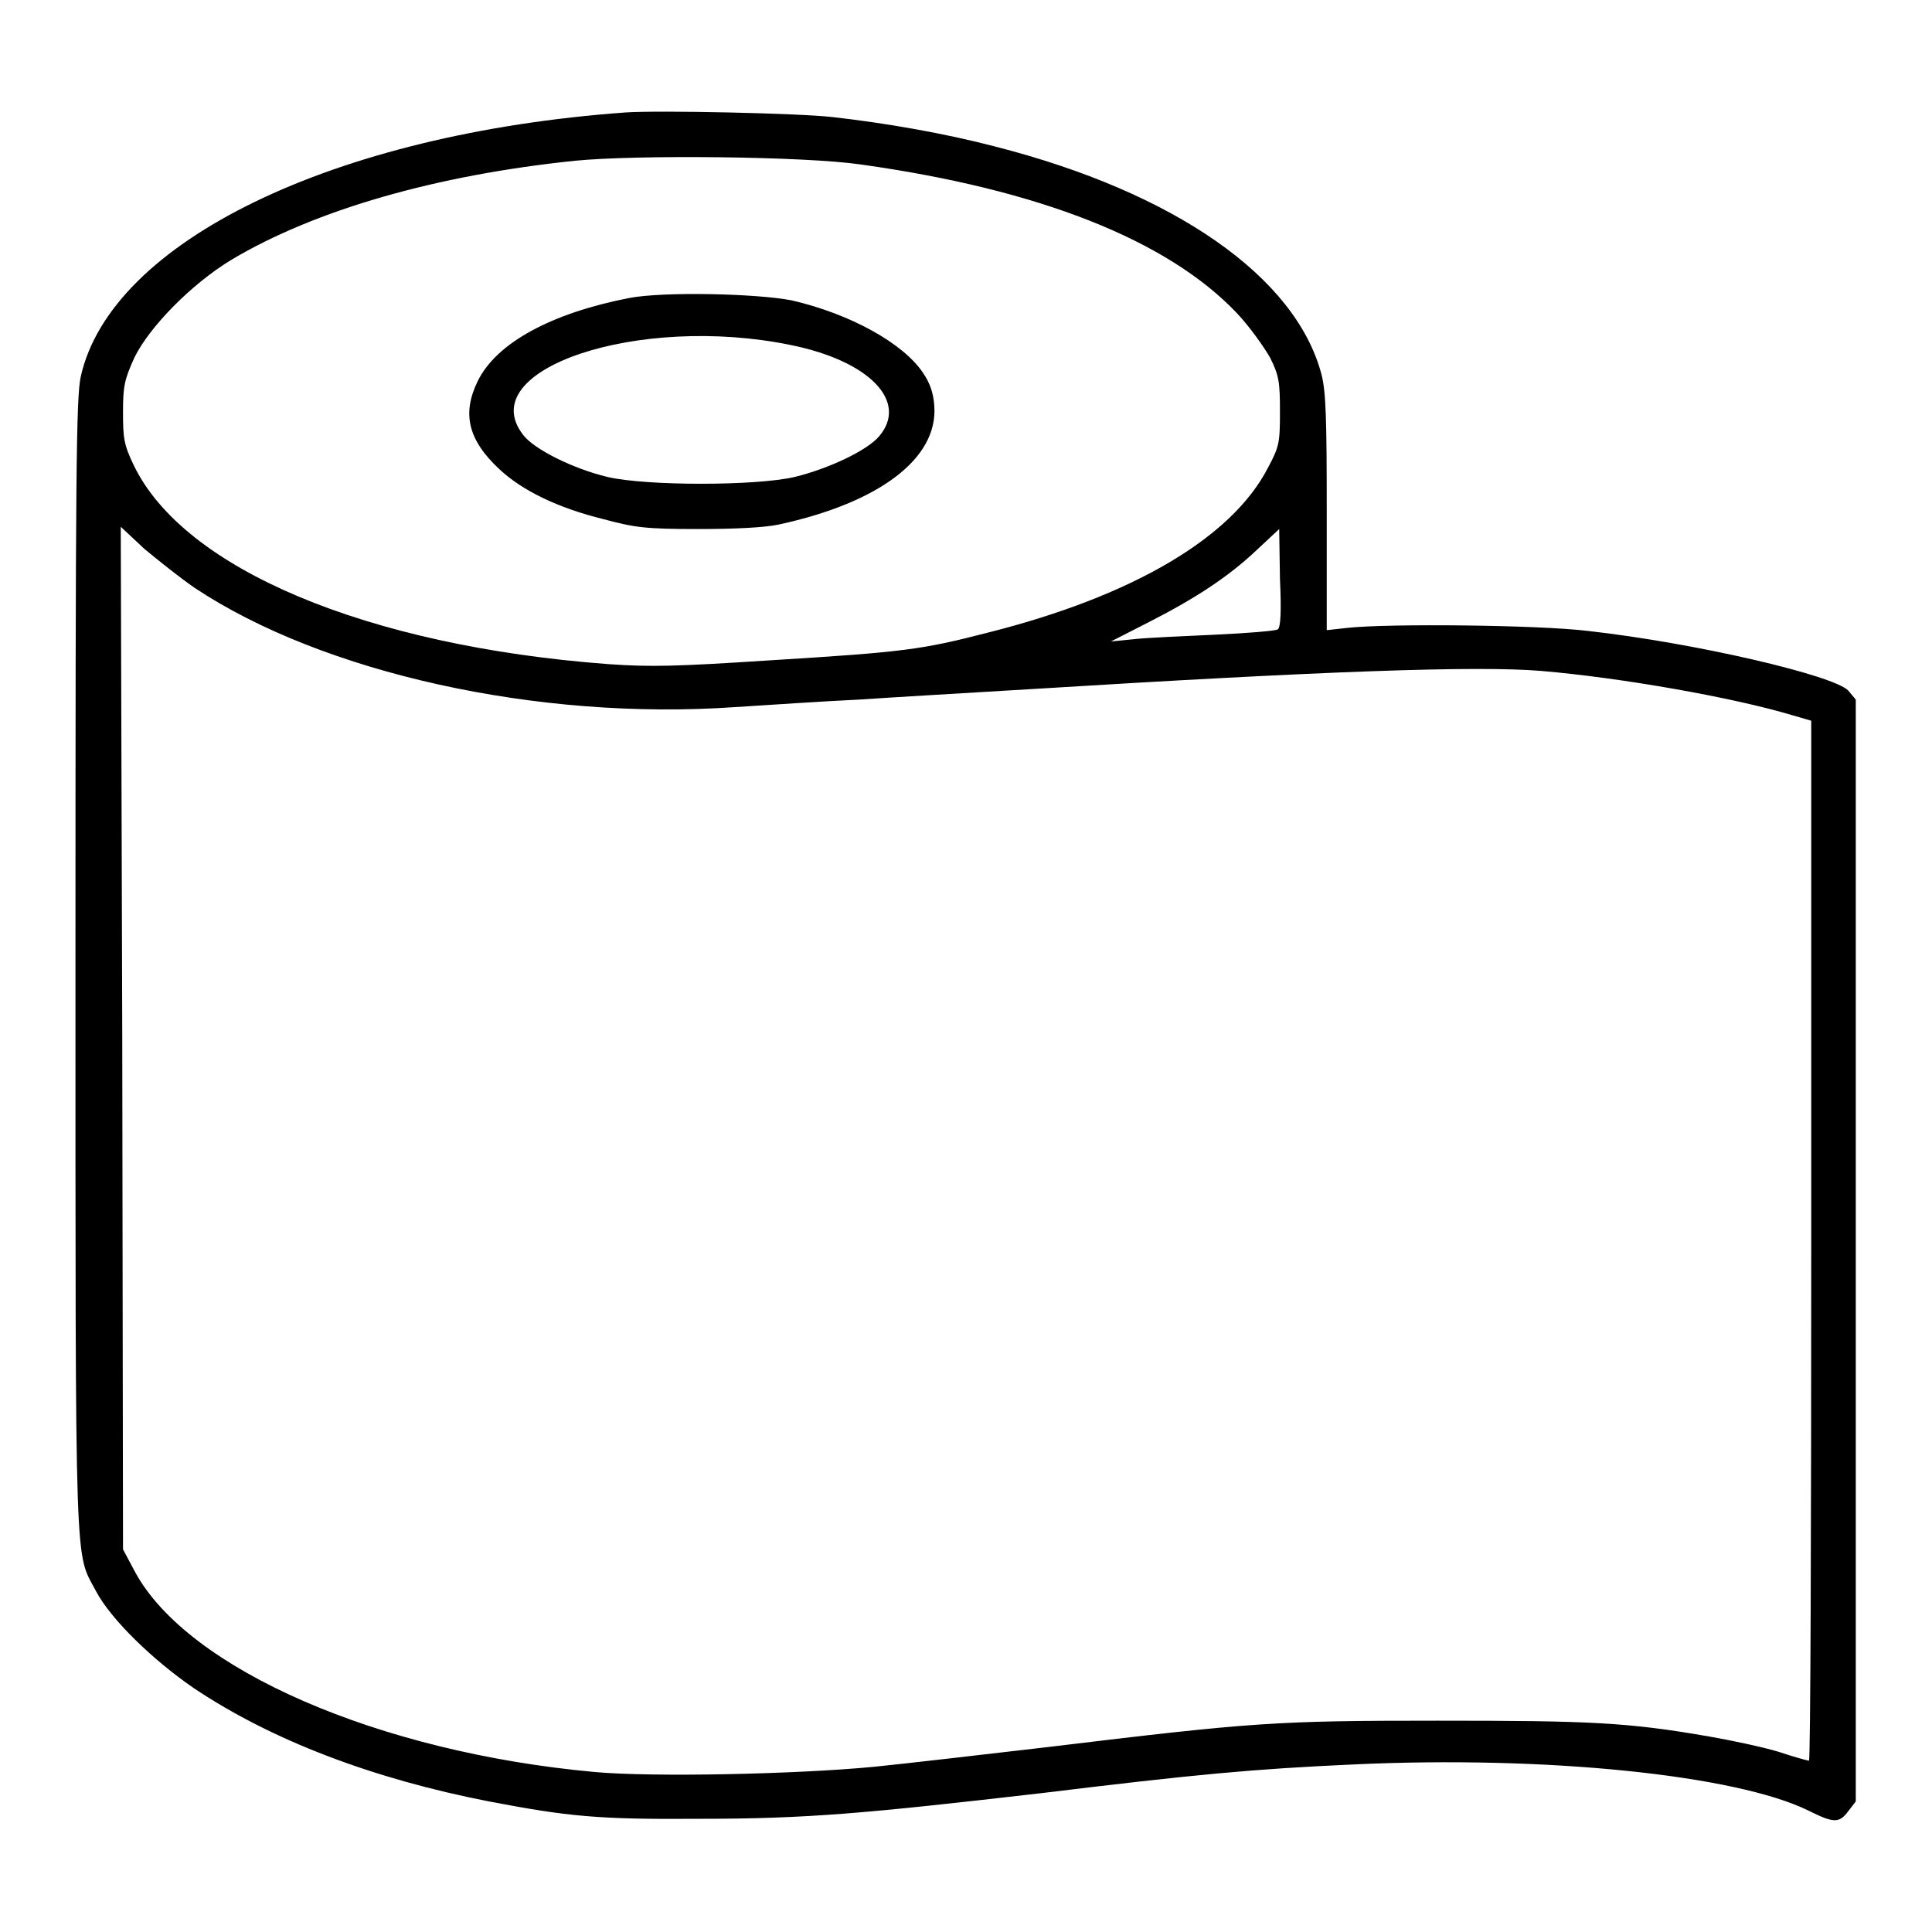 <?xml version="1.0" encoding="utf-8"?>
<!-- Svg Vector Icons : http://www.onlinewebfonts.com/icon -->
<!DOCTYPE svg PUBLIC "-//W3C//DTD SVG 1.1//EN" "http://www.w3.org/Graphics/SVG/1.1/DTD/svg11.dtd">
<svg version="1.1" xmlns="http://www.w3.org/2000/svg" xmlns:xlink="http://www.w3.org/1999/xlink" x="0px" y="0px" viewBox="0 0 256 256" enable-background="new 0 0 256 256" xml:space="preserve">
<g><g><g><path fill="#000000" d="M82.9,14.9c-38.7,2.8-68.2,17.1-72.2,35C10.1,52.7,10,61.8,10,128c0,82-0.1,77.5,2.7,82.8c2,3.8,7.6,9.2,13,12.9c10.3,6.9,23.7,12,39.1,15c10.5,2,14.4,2.4,27.9,2.3c14.2,0,21.9-0.7,45.3-3.4c20.5-2.5,28.1-3.2,41.3-3.8c25.6-1.2,50.7,1.4,60.3,6.1c3.4,1.7,4.1,1.7,5.3,0.1l1-1.3v-73.1V92.7l-1-1.2c-1.9-2-20.2-6.3-34.5-7.9c-6.6-0.8-26.5-1-31.9-0.4l-2.7,0.3V67.9c0-12.4-0.1-16-0.7-18.3c-3.4-12.9-19.4-24.1-43.3-30.2c-6.5-1.7-14.4-3.1-21.6-3.9C105.7,15,87.3,14.6,82.9,14.9z M114.1,21.8c23.6,3.3,40.6,10,49.8,19.7c1.7,1.8,3.6,4.5,4.4,5.9c1.2,2.4,1.3,3.3,1.3,7.2c0,4.1-0.1,4.6-1.6,7.4c-4.8,9.3-18,17-37,21.8c-8.9,2.3-11.2,2.6-29,3.7c-12.3,0.8-15.7,0.9-21.4,0.5c-32-2.4-56.3-12.6-62.9-26.4c-1.3-2.7-1.4-3.6-1.4-7c0-3.5,0.2-4.3,1.5-7.2c2-4.1,7.6-9.8,12.9-13c11.1-6.6,27.1-11.2,45.5-13.1C84.2,20.5,106.6,20.7,114.1,21.8z M25.8,77.9c17,11.3,45.5,17.6,71.5,15.8c4.7-0.3,12.2-0.8,16.5-1c4.4-0.3,14.7-0.9,23-1.4c38.8-2.4,58.9-3.1,67.4-2.4c10.6,0.9,25.4,3.5,33.4,5.9l2.4,0.7v68.9c0,37.9-0.1,68.9-0.3,68.9s-2-0.5-4.1-1.2c-2-0.6-6.2-1.5-9.1-2c-10.9-1.9-15.9-2.1-36-2.1c-21.5,0-24.4,0.2-51.7,3.5c-8.6,1-18.9,2.2-22.9,2.6c-10.3,1-29.5,1.4-37.1,0.7c-28.6-2.6-53.9-13.6-60.9-26.5l-1.6-3l-0.1-67.8L16,69.8l3.1,2.9C20.9,74.2,23.9,76.6,25.8,77.9z M169.3,83.4c-0.3,0.2-4,0.5-8.3,0.7s-9.1,0.4-10.8,0.6l-3,0.3l4.9-2.5c6.1-3.1,10.6-6,14.4-9.6l3-2.8l0.1,6.6C169.8,80.9,169.7,83.2,169.3,83.4z"/><path fill="#000000" d="M83.3,39.5c-10.2,2-17.5,5.9-20,11c-2.1,4.3-1.3,7.8,2.9,11.7c3,2.8,7.7,5.1,13.8,6.6c4.1,1.1,5.5,1.3,12.5,1.3c4.9,0,8.9-0.2,10.7-0.6c13.4-2.9,21.1-8.8,20.6-15.7c-0.1-1.7-0.6-3.1-1.5-4.4c-2.6-3.9-9.6-7.8-17.4-9.6C100.3,38.9,87.9,38.6,83.3,39.5z M104.7,45.7c10.5,2.1,15.7,7.5,11.8,12.1c-1.6,1.9-6.7,4.3-11.2,5.4c-5.1,1.2-19.7,1.2-24.8,0c-4.6-1.1-9.8-3.7-11.2-5.6C62.6,48.9,84.6,41.6,104.7,45.7z"/></g></g></g>
</svg>